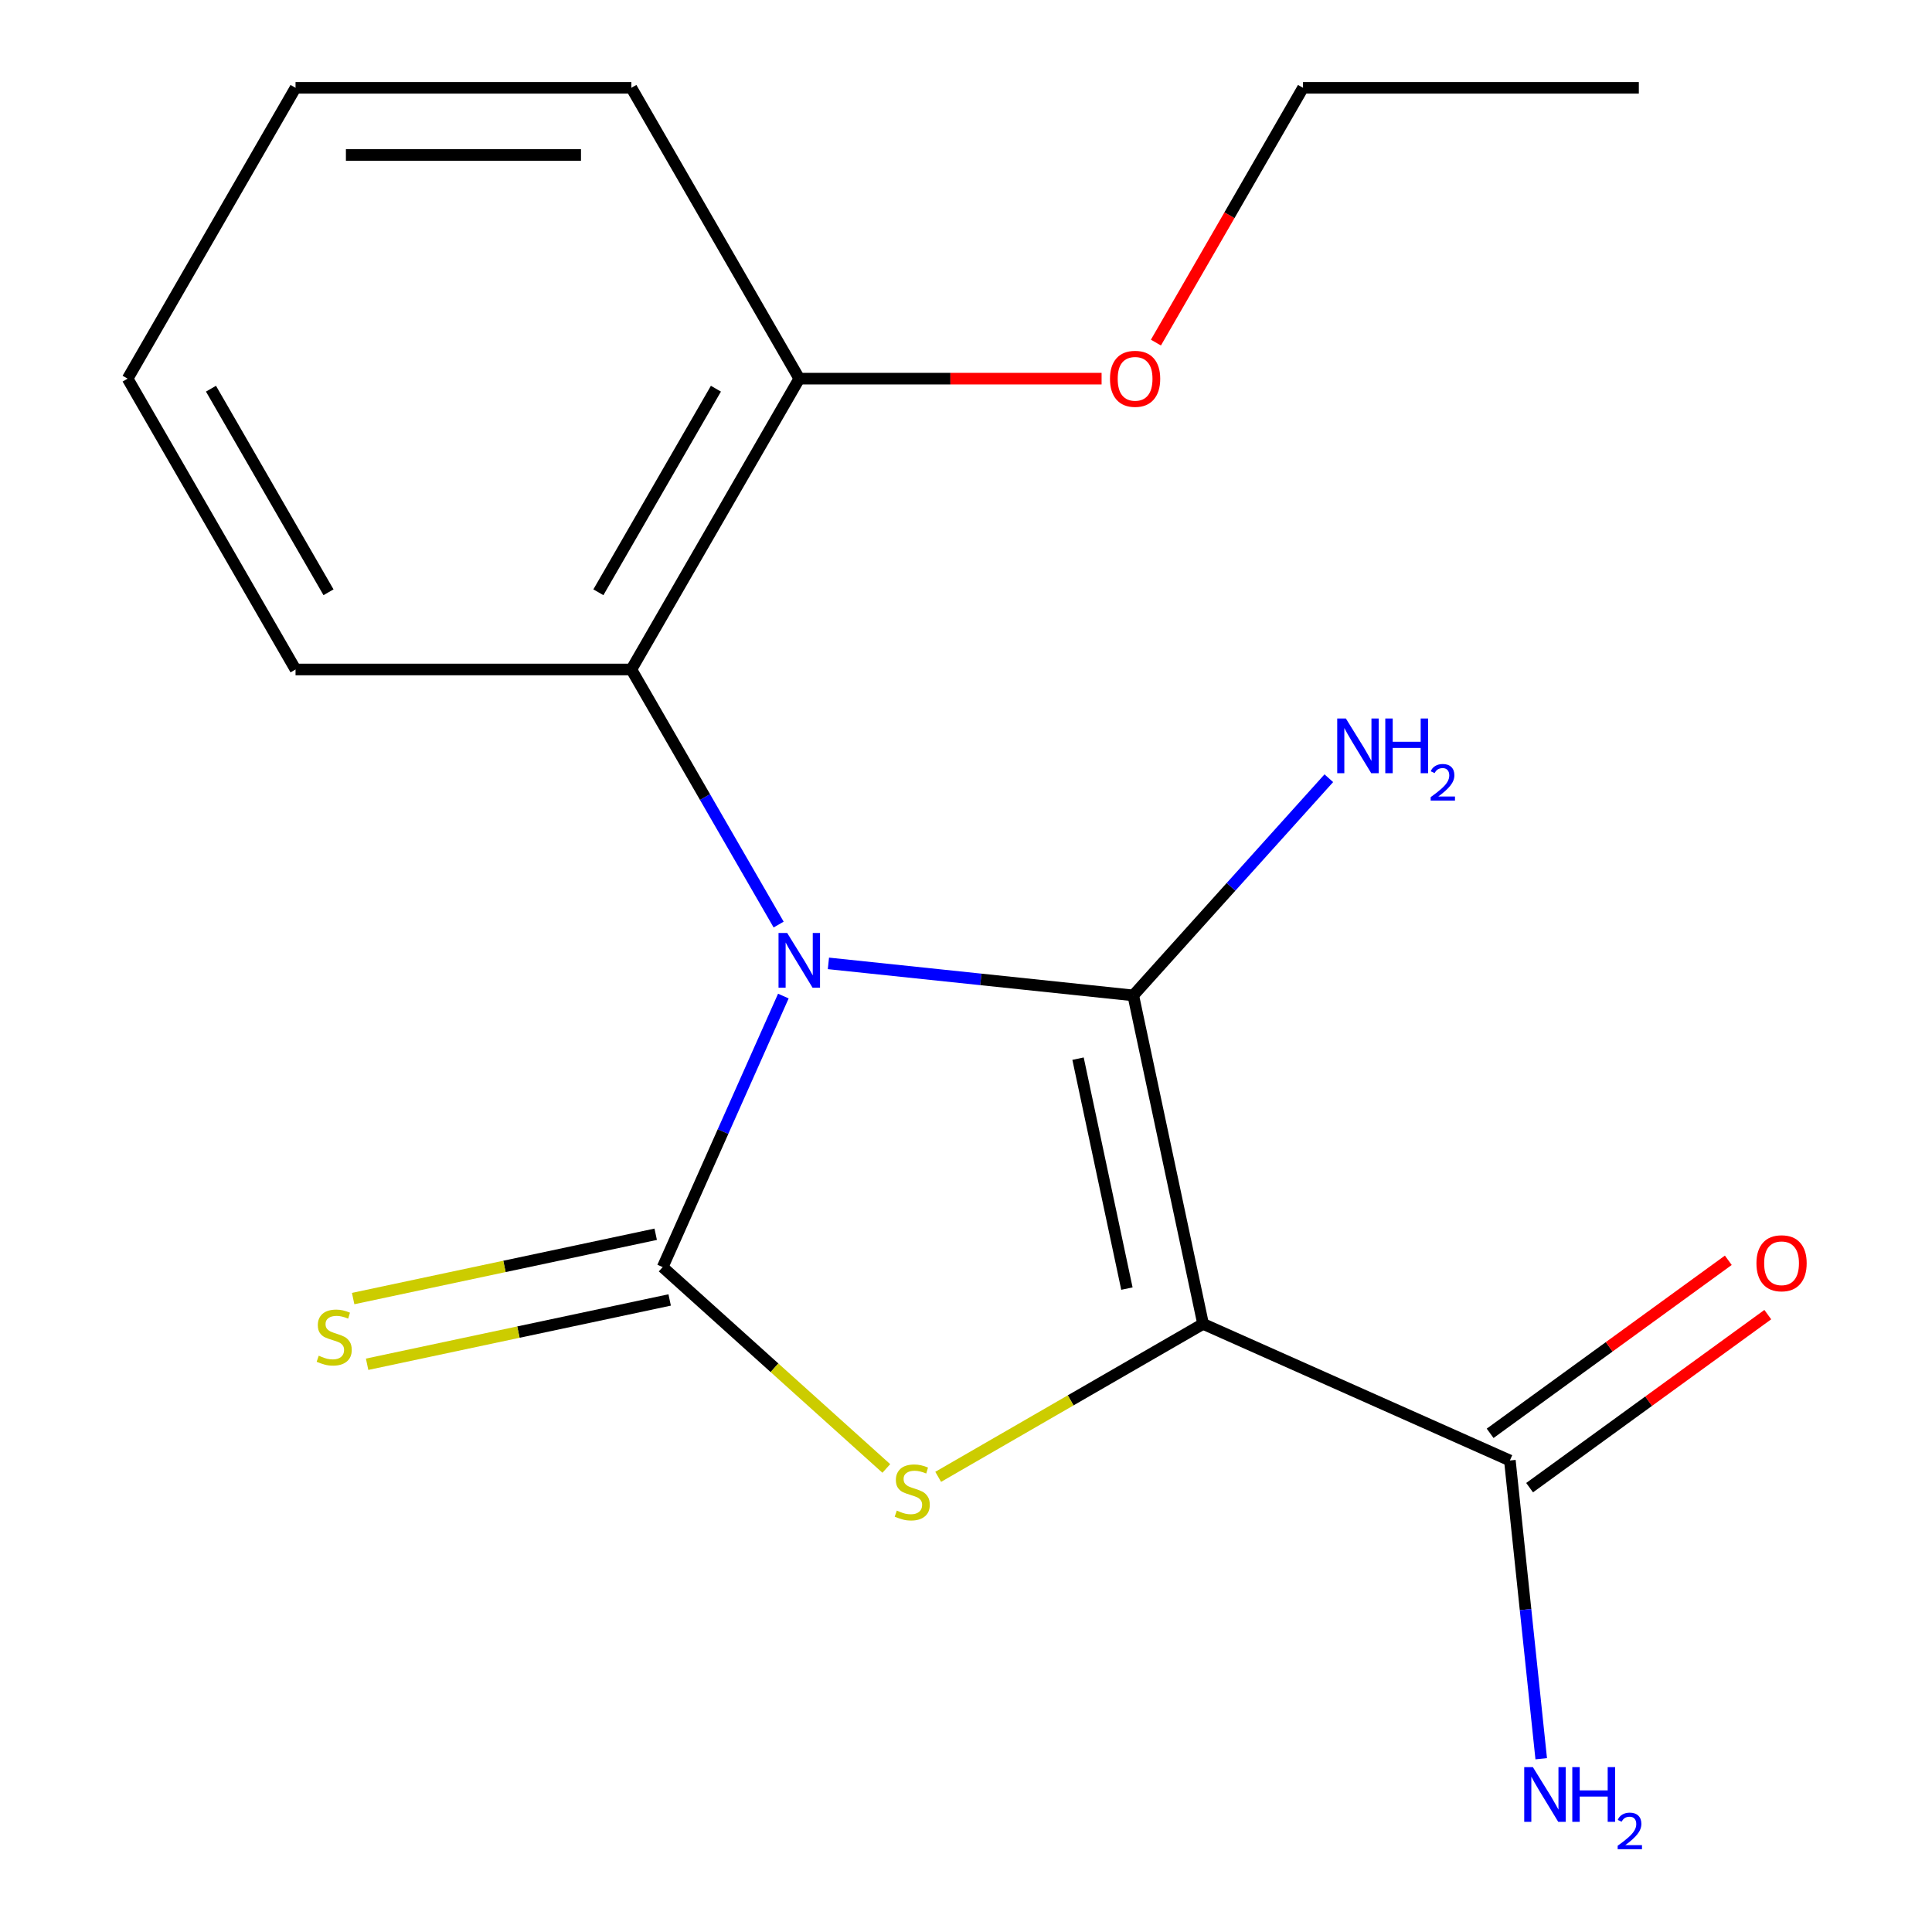 <?xml version='1.0' encoding='iso-8859-1'?>
<svg version='1.1' baseProfile='full'
              xmlns='http://www.w3.org/2000/svg'
                      xmlns:rdkit='http://www.rdkit.org/xml'
                      xmlns:xlink='http://www.w3.org/1999/xlink'
                  xml:space='preserve'
width='1000px' height='1000px' viewBox='0 0 1000 1000'>
<!-- END OF HEADER -->
<rect style='opacity:1.0;fill:#FFFFFF;stroke:none' width='1000' height='1000' x='0' y='0'> </rect>
<path class='bond-0' d='M 428.789,498.643 L 507.681,506.935' style='fill:none;fill-rule:evenodd;stroke:#0000FF;stroke-width:6px;stroke-linecap:butt;stroke-linejoin:miter;stroke-opacity:1' />
<path class='bond-0' d='M 507.681,506.935 L 586.573,515.227' style='fill:none;fill-rule:evenodd;stroke:#000000;stroke-width:6px;stroke-linecap:butt;stroke-linejoin:miter;stroke-opacity:1' />
<path class='bond-2' d='M 405.464,515.563 L 374.234,585.707' style='fill:none;fill-rule:evenodd;stroke:#0000FF;stroke-width:6px;stroke-linecap:butt;stroke-linejoin:miter;stroke-opacity:1' />
<path class='bond-2' d='M 374.234,585.707 L 343.003,655.852' style='fill:none;fill-rule:evenodd;stroke:#000000;stroke-width:6px;stroke-linecap:butt;stroke-linejoin:miter;stroke-opacity:1' />
<path class='bond-4' d='M 403.019,478.552 L 364.906,412.538' style='fill:none;fill-rule:evenodd;stroke:#0000FF;stroke-width:6px;stroke-linecap:butt;stroke-linejoin:miter;stroke-opacity:1' />
<path class='bond-4' d='M 364.906,412.538 L 326.792,346.523' style='fill:none;fill-rule:evenodd;stroke:#000000;stroke-width:6px;stroke-linecap:butt;stroke-linejoin:miter;stroke-opacity:1' />
<path class='bond-1' d='M 586.573,515.227 L 622.713,685.25' style='fill:none;fill-rule:evenodd;stroke:#000000;stroke-width:6px;stroke-linecap:butt;stroke-linejoin:miter;stroke-opacity:1' />
<path class='bond-1' d='M 557.989,547.958 L 583.287,666.975' style='fill:none;fill-rule:evenodd;stroke:#000000;stroke-width:6px;stroke-linecap:butt;stroke-linejoin:miter;stroke-opacity:1' />
<path class='bond-7' d='M 586.573,515.227 L 637.185,459.016' style='fill:none;fill-rule:evenodd;stroke:#000000;stroke-width:6px;stroke-linecap:butt;stroke-linejoin:miter;stroke-opacity:1' />
<path class='bond-7' d='M 637.185,459.016 L 687.797,402.806' style='fill:none;fill-rule:evenodd;stroke:#0000FF;stroke-width:6px;stroke-linecap:butt;stroke-linejoin:miter;stroke-opacity:1' />
<path class='bond-5' d='M 622.713,685.25 L 781.507,755.95' style='fill:none;fill-rule:evenodd;stroke:#000000;stroke-width:6px;stroke-linecap:butt;stroke-linejoin:miter;stroke-opacity:1' />
<path class='bond-18' d='M 622.713,685.25 L 554.158,724.83' style='fill:none;fill-rule:evenodd;stroke:#000000;stroke-width:6px;stroke-linecap:butt;stroke-linejoin:miter;stroke-opacity:1' />
<path class='bond-18' d='M 554.158,724.83 L 485.604,764.41' style='fill:none;fill-rule:evenodd;stroke:#CCCC00;stroke-width:6px;stroke-linecap:butt;stroke-linejoin:miter;stroke-opacity:1' />
<path class='bond-3' d='M 343.003,655.852 L 400.878,707.962' style='fill:none;fill-rule:evenodd;stroke:#000000;stroke-width:6px;stroke-linecap:butt;stroke-linejoin:miter;stroke-opacity:1' />
<path class='bond-3' d='M 400.878,707.962 L 458.753,760.073' style='fill:none;fill-rule:evenodd;stroke:#CCCC00;stroke-width:6px;stroke-linecap:butt;stroke-linejoin:miter;stroke-opacity:1' />
<path class='bond-6' d='M 339.389,638.849 L 261.09,655.492' style='fill:none;fill-rule:evenodd;stroke:#000000;stroke-width:6px;stroke-linecap:butt;stroke-linejoin:miter;stroke-opacity:1' />
<path class='bond-6' d='M 261.09,655.492 L 182.791,672.135' style='fill:none;fill-rule:evenodd;stroke:#CCCC00;stroke-width:6px;stroke-linecap:butt;stroke-linejoin:miter;stroke-opacity:1' />
<path class='bond-6' d='M 346.617,672.854 L 268.318,689.497' style='fill:none;fill-rule:evenodd;stroke:#000000;stroke-width:6px;stroke-linecap:butt;stroke-linejoin:miter;stroke-opacity:1' />
<path class='bond-6' d='M 268.318,689.497 L 190.019,706.14' style='fill:none;fill-rule:evenodd;stroke:#CCCC00;stroke-width:6px;stroke-linecap:butt;stroke-linejoin:miter;stroke-opacity:1' />
<path class='bond-8' d='M 326.792,346.523 L 413.703,195.989' style='fill:none;fill-rule:evenodd;stroke:#000000;stroke-width:6px;stroke-linecap:butt;stroke-linejoin:miter;stroke-opacity:1' />
<path class='bond-8' d='M 309.722,306.561 L 370.56,201.187' style='fill:none;fill-rule:evenodd;stroke:#000000;stroke-width:6px;stroke-linecap:butt;stroke-linejoin:miter;stroke-opacity:1' />
<path class='bond-12' d='M 326.792,346.523 L 152.97,346.523' style='fill:none;fill-rule:evenodd;stroke:#000000;stroke-width:6px;stroke-linecap:butt;stroke-linejoin:miter;stroke-opacity:1' />
<path class='bond-9' d='M 791.724,770.013 L 853.364,725.229' style='fill:none;fill-rule:evenodd;stroke:#000000;stroke-width:6px;stroke-linecap:butt;stroke-linejoin:miter;stroke-opacity:1' />
<path class='bond-9' d='M 853.364,725.229 L 915.003,680.445' style='fill:none;fill-rule:evenodd;stroke:#FF0000;stroke-width:6px;stroke-linecap:butt;stroke-linejoin:miter;stroke-opacity:1' />
<path class='bond-9' d='M 771.29,741.888 L 832.93,697.104' style='fill:none;fill-rule:evenodd;stroke:#000000;stroke-width:6px;stroke-linecap:butt;stroke-linejoin:miter;stroke-opacity:1' />
<path class='bond-9' d='M 832.93,697.104 L 894.569,652.32' style='fill:none;fill-rule:evenodd;stroke:#FF0000;stroke-width:6px;stroke-linecap:butt;stroke-linejoin:miter;stroke-opacity:1' />
<path class='bond-10' d='M 781.507,755.95 L 789.619,833.132' style='fill:none;fill-rule:evenodd;stroke:#000000;stroke-width:6px;stroke-linecap:butt;stroke-linejoin:miter;stroke-opacity:1' />
<path class='bond-10' d='M 789.619,833.132 L 797.731,910.315' style='fill:none;fill-rule:evenodd;stroke:#0000FF;stroke-width:6px;stroke-linecap:butt;stroke-linejoin:miter;stroke-opacity:1' />
<path class='bond-11' d='M 413.703,195.989 L 491.941,195.989' style='fill:none;fill-rule:evenodd;stroke:#000000;stroke-width:6px;stroke-linecap:butt;stroke-linejoin:miter;stroke-opacity:1' />
<path class='bond-11' d='M 491.941,195.989 L 570.18,195.989' style='fill:none;fill-rule:evenodd;stroke:#FF0000;stroke-width:6px;stroke-linecap:butt;stroke-linejoin:miter;stroke-opacity:1' />
<path class='bond-13' d='M 413.703,195.989 L 326.792,45.455' style='fill:none;fill-rule:evenodd;stroke:#000000;stroke-width:6px;stroke-linecap:butt;stroke-linejoin:miter;stroke-opacity:1' />
<path class='bond-14' d='M 598.302,177.323 L 636.369,111.389' style='fill:none;fill-rule:evenodd;stroke:#FF0000;stroke-width:6px;stroke-linecap:butt;stroke-linejoin:miter;stroke-opacity:1' />
<path class='bond-14' d='M 636.369,111.389 L 674.436,45.455' style='fill:none;fill-rule:evenodd;stroke:#000000;stroke-width:6px;stroke-linecap:butt;stroke-linejoin:miter;stroke-opacity:1' />
<path class='bond-15' d='M 152.97,346.523 L 66.059,195.989' style='fill:none;fill-rule:evenodd;stroke:#000000;stroke-width:6px;stroke-linecap:butt;stroke-linejoin:miter;stroke-opacity:1' />
<path class='bond-15' d='M 170.04,306.561 L 109.203,201.187' style='fill:none;fill-rule:evenodd;stroke:#000000;stroke-width:6px;stroke-linecap:butt;stroke-linejoin:miter;stroke-opacity:1' />
<path class='bond-19' d='M 326.792,45.455 L 152.97,45.455' style='fill:none;fill-rule:evenodd;stroke:#000000;stroke-width:6px;stroke-linecap:butt;stroke-linejoin:miter;stroke-opacity:1' />
<path class='bond-19' d='M 300.719,80.219 L 179.043,80.219' style='fill:none;fill-rule:evenodd;stroke:#000000;stroke-width:6px;stroke-linecap:butt;stroke-linejoin:miter;stroke-opacity:1' />
<path class='bond-16' d='M 674.436,45.455 L 848.258,45.455' style='fill:none;fill-rule:evenodd;stroke:#000000;stroke-width:6px;stroke-linecap:butt;stroke-linejoin:miter;stroke-opacity:1' />
<path class='bond-17' d='M 66.059,195.989 L 152.97,45.455' style='fill:none;fill-rule:evenodd;stroke:#000000;stroke-width:6px;stroke-linecap:butt;stroke-linejoin:miter;stroke-opacity:1' />
<path  class='atom-0' d='M 407.443 482.897
L 416.723 497.897
Q 417.643 499.377, 419.123 502.057
Q 420.603 504.737, 420.683 504.897
L 420.683 482.897
L 424.443 482.897
L 424.443 511.217
L 420.563 511.217
L 410.603 494.817
Q 409.443 492.897, 408.203 490.697
Q 407.003 488.497, 406.643 487.817
L 406.643 511.217
L 402.963 511.217
L 402.963 482.897
L 407.443 482.897
' fill='#0000FF'/>
<path  class='atom-4' d='M 464.178 781.881
Q 464.498 782.001, 465.818 782.561
Q 467.138 783.121, 468.578 783.481
Q 470.058 783.801, 471.498 783.801
Q 474.178 783.801, 475.738 782.521
Q 477.298 781.201, 477.298 778.921
Q 477.298 777.361, 476.498 776.401
Q 475.738 775.441, 474.538 774.921
Q 473.338 774.401, 471.338 773.801
Q 468.818 773.041, 467.298 772.321
Q 465.818 771.601, 464.738 770.081
Q 463.698 768.561, 463.698 766.001
Q 463.698 762.441, 466.098 760.241
Q 468.538 758.041, 473.338 758.041
Q 476.618 758.041, 480.338 759.601
L 479.418 762.681
Q 476.018 761.281, 473.458 761.281
Q 470.698 761.281, 469.178 762.441
Q 467.658 763.561, 467.698 765.521
Q 467.698 767.041, 468.458 767.961
Q 469.258 768.881, 470.378 769.401
Q 471.538 769.921, 473.458 770.521
Q 476.018 771.321, 477.538 772.121
Q 479.058 772.921, 480.138 774.561
Q 481.258 776.161, 481.258 778.921
Q 481.258 782.841, 478.618 784.961
Q 476.018 787.041, 471.658 787.041
Q 469.138 787.041, 467.218 786.481
Q 465.338 785.961, 463.098 785.041
L 464.178 781.881
' fill='#CCCC00'/>
<path  class='atom-7' d='M 164.98 701.711
Q 165.3 701.831, 166.62 702.391
Q 167.94 702.951, 169.38 703.311
Q 170.86 703.631, 172.3 703.631
Q 174.98 703.631, 176.54 702.351
Q 178.1 701.031, 178.1 698.751
Q 178.1 697.191, 177.3 696.231
Q 176.54 695.271, 175.34 694.751
Q 174.14 694.231, 172.14 693.631
Q 169.62 692.871, 168.1 692.151
Q 166.62 691.431, 165.54 689.911
Q 164.5 688.391, 164.5 685.831
Q 164.5 682.271, 166.9 680.071
Q 169.34 677.871, 174.14 677.871
Q 177.42 677.871, 181.14 679.431
L 180.22 682.511
Q 176.82 681.111, 174.26 681.111
Q 171.5 681.111, 169.98 682.271
Q 168.46 683.391, 168.5 685.351
Q 168.5 686.871, 169.26 687.791
Q 170.06 688.711, 171.18 689.231
Q 172.34 689.751, 174.26 690.351
Q 176.82 691.151, 178.34 691.951
Q 179.86 692.751, 180.94 694.391
Q 182.06 695.991, 182.06 698.751
Q 182.06 702.671, 179.42 704.791
Q 176.82 706.871, 172.46 706.871
Q 169.94 706.871, 168.02 706.311
Q 166.14 705.791, 163.9 704.871
L 164.98 701.711
' fill='#CCCC00'/>
<path  class='atom-8' d='M 696.623 371.892
L 705.903 386.892
Q 706.823 388.372, 708.303 391.052
Q 709.783 393.732, 709.863 393.892
L 709.863 371.892
L 713.623 371.892
L 713.623 400.212
L 709.743 400.212
L 699.783 383.812
Q 698.623 381.892, 697.383 379.692
Q 696.183 377.492, 695.823 376.812
L 695.823 400.212
L 692.143 400.212
L 692.143 371.892
L 696.623 371.892
' fill='#0000FF'/>
<path  class='atom-8' d='M 717.023 371.892
L 720.863 371.892
L 720.863 383.932
L 735.343 383.932
L 735.343 371.892
L 739.183 371.892
L 739.183 400.212
L 735.343 400.212
L 735.343 387.132
L 720.863 387.132
L 720.863 400.212
L 717.023 400.212
L 717.023 371.892
' fill='#0000FF'/>
<path  class='atom-8' d='M 740.555 399.218
Q 741.242 397.449, 742.879 396.473
Q 744.515 395.469, 746.786 395.469
Q 749.611 395.469, 751.195 397.001
Q 752.779 398.532, 752.779 401.251
Q 752.779 404.023, 750.719 406.61
Q 748.687 409.197, 744.463 412.26
L 753.095 412.26
L 753.095 414.372
L 740.503 414.372
L 740.503 412.603
Q 743.987 410.121, 746.047 408.273
Q 748.132 406.425, 749.135 404.762
Q 750.139 403.099, 750.139 401.383
Q 750.139 399.588, 749.241 398.585
Q 748.343 397.581, 746.786 397.581
Q 745.281 397.581, 744.278 398.189
Q 743.275 398.796, 742.562 400.142
L 740.555 399.218
' fill='#0000FF'/>
<path  class='atom-10' d='M 909.132 653.86
Q 909.132 647.06, 912.492 643.26
Q 915.852 639.46, 922.132 639.46
Q 928.412 639.46, 931.772 643.26
Q 935.132 647.06, 935.132 653.86
Q 935.132 660.74, 931.732 664.66
Q 928.332 668.54, 922.132 668.54
Q 915.892 668.54, 912.492 664.66
Q 909.132 660.78, 909.132 653.86
M 922.132 665.34
Q 926.452 665.34, 928.772 662.46
Q 931.132 659.54, 931.132 653.86
Q 931.132 648.3, 928.772 645.5
Q 926.452 642.66, 922.132 642.66
Q 917.812 642.66, 915.452 645.46
Q 913.132 648.26, 913.132 653.86
Q 913.132 659.58, 915.452 662.46
Q 917.812 665.34, 922.132 665.34
' fill='#FF0000'/>
<path  class='atom-11' d='M 793.416 914.66
L 802.696 929.66
Q 803.616 931.14, 805.096 933.82
Q 806.576 936.5, 806.656 936.66
L 806.656 914.66
L 810.416 914.66
L 810.416 942.98
L 806.536 942.98
L 796.576 926.58
Q 795.416 924.66, 794.176 922.46
Q 792.976 920.26, 792.616 919.58
L 792.616 942.98
L 788.936 942.98
L 788.936 914.66
L 793.416 914.66
' fill='#0000FF'/>
<path  class='atom-11' d='M 813.816 914.66
L 817.656 914.66
L 817.656 926.7
L 832.136 926.7
L 832.136 914.66
L 835.976 914.66
L 835.976 942.98
L 832.136 942.98
L 832.136 929.9
L 817.656 929.9
L 817.656 942.98
L 813.816 942.98
L 813.816 914.66
' fill='#0000FF'/>
<path  class='atom-11' d='M 837.349 941.986
Q 838.036 940.218, 839.672 939.241
Q 841.309 938.238, 843.58 938.238
Q 846.404 938.238, 847.988 939.769
Q 849.572 941.3, 849.572 944.019
Q 849.572 946.791, 847.513 949.378
Q 845.48 951.966, 841.256 955.028
L 849.889 955.028
L 849.889 957.14
L 837.296 957.14
L 837.296 955.371
Q 840.781 952.89, 842.84 951.042
Q 844.926 949.194, 845.929 947.53
Q 846.932 945.867, 846.932 944.151
Q 846.932 942.356, 846.035 941.353
Q 845.137 940.35, 843.58 940.35
Q 842.075 940.35, 841.072 940.957
Q 840.068 941.564, 839.356 942.91
L 837.349 941.986
' fill='#0000FF'/>
<path  class='atom-12' d='M 574.525 196.069
Q 574.525 189.269, 577.885 185.469
Q 581.245 181.669, 587.525 181.669
Q 593.805 181.669, 597.165 185.469
Q 600.525 189.269, 600.525 196.069
Q 600.525 202.949, 597.125 206.869
Q 593.725 210.749, 587.525 210.749
Q 581.285 210.749, 577.885 206.869
Q 574.525 202.989, 574.525 196.069
M 587.525 207.549
Q 591.845 207.549, 594.165 204.669
Q 596.525 201.749, 596.525 196.069
Q 596.525 190.509, 594.165 187.709
Q 591.845 184.869, 587.525 184.869
Q 583.205 184.869, 580.845 187.669
Q 578.525 190.469, 578.525 196.069
Q 578.525 201.789, 580.845 204.669
Q 583.205 207.549, 587.525 207.549
' fill='#FF0000'/>
</svg>
